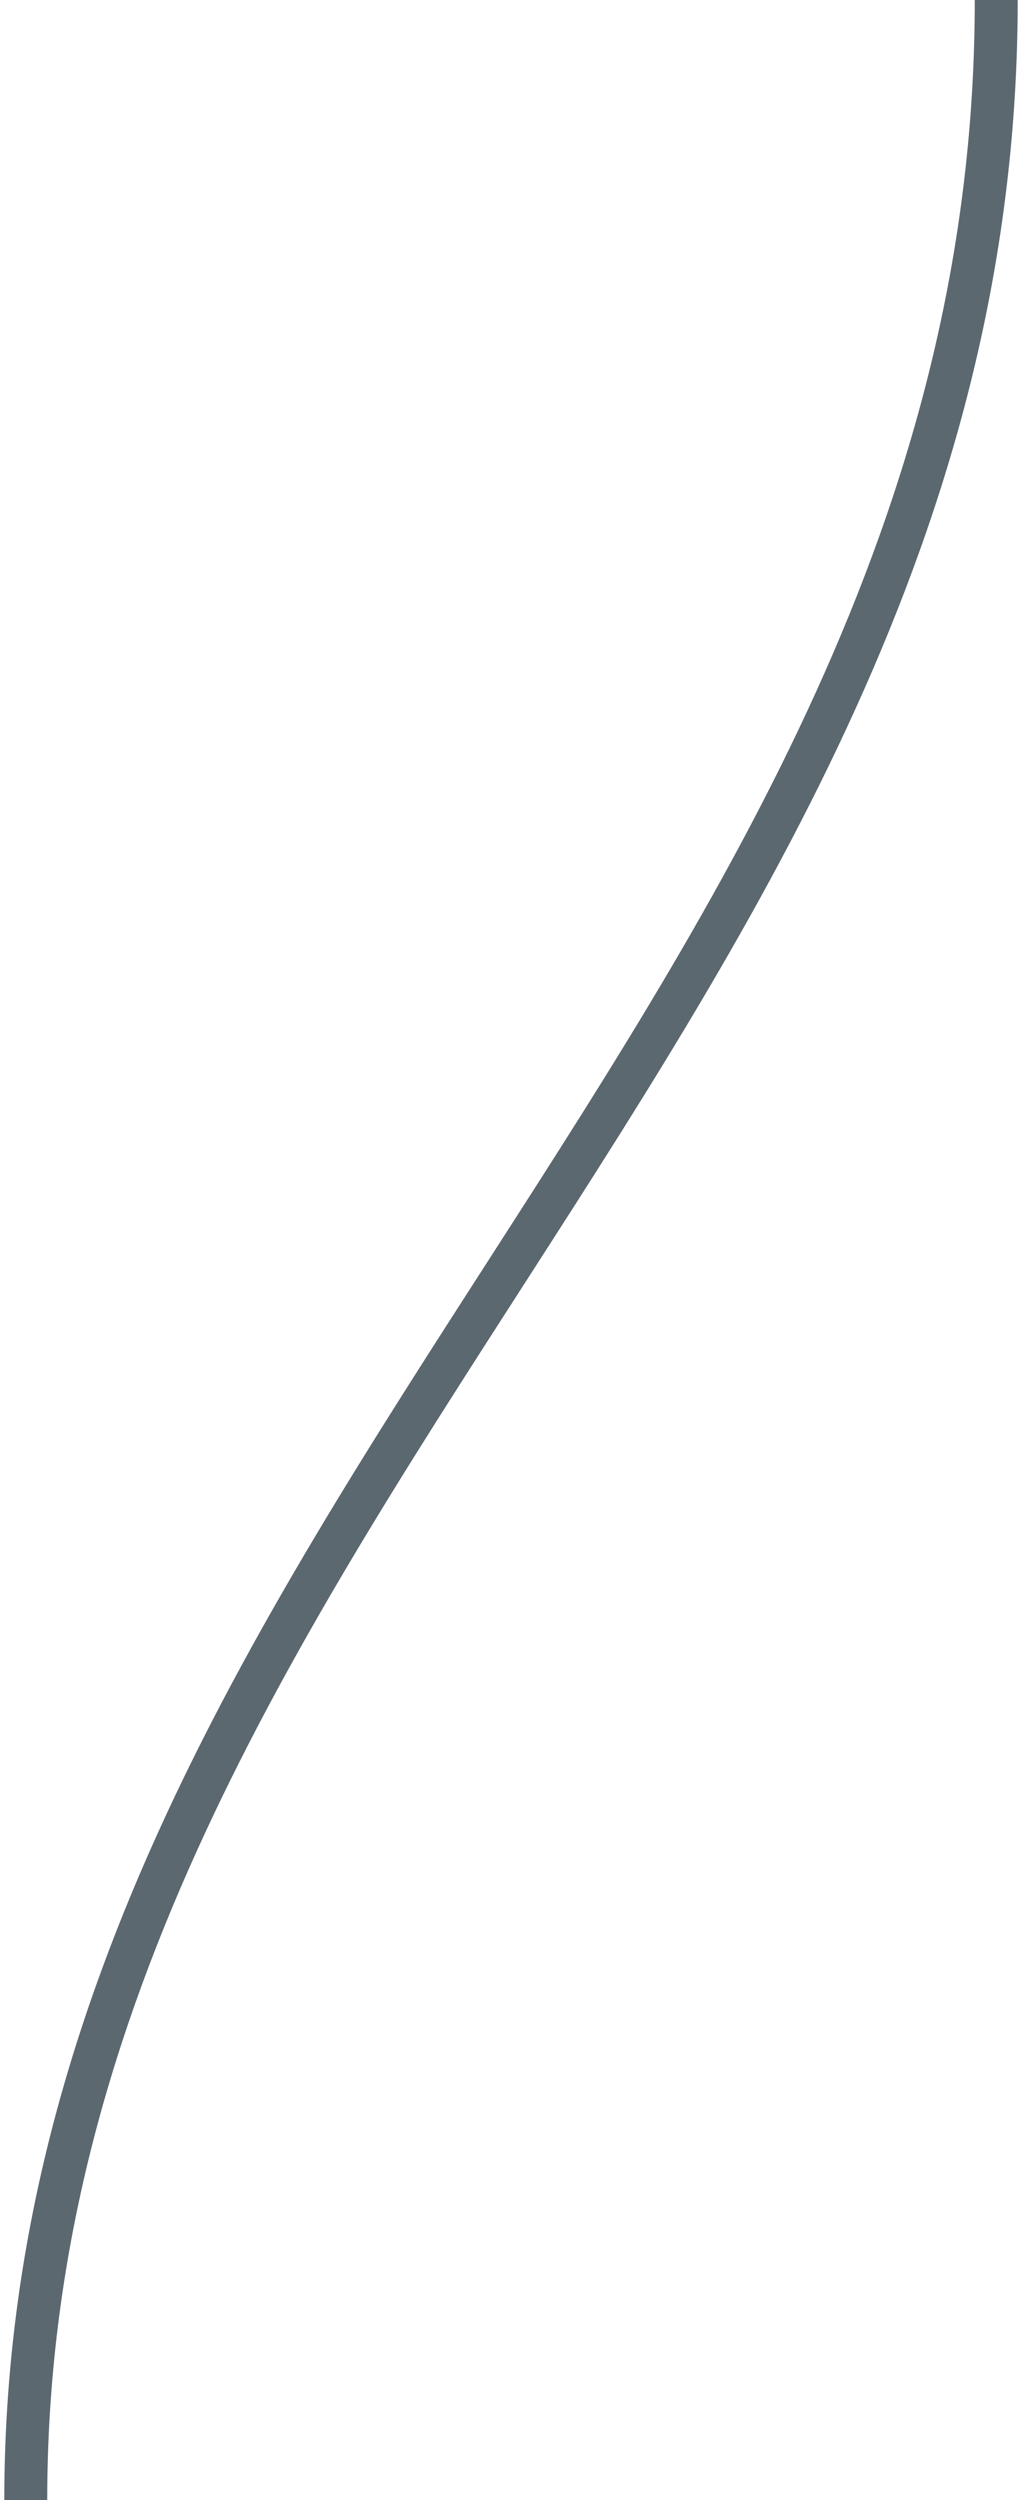 <?xml version="1.0" encoding="UTF-8"?> <svg xmlns="http://www.w3.org/2000/svg" width="119" height="291" viewBox="0 0 119 291" fill="none"> <path d="M3 291C3 177.9 116 117.7 116 0" stroke="#5C6870" stroke-width="5"></path> </svg> 